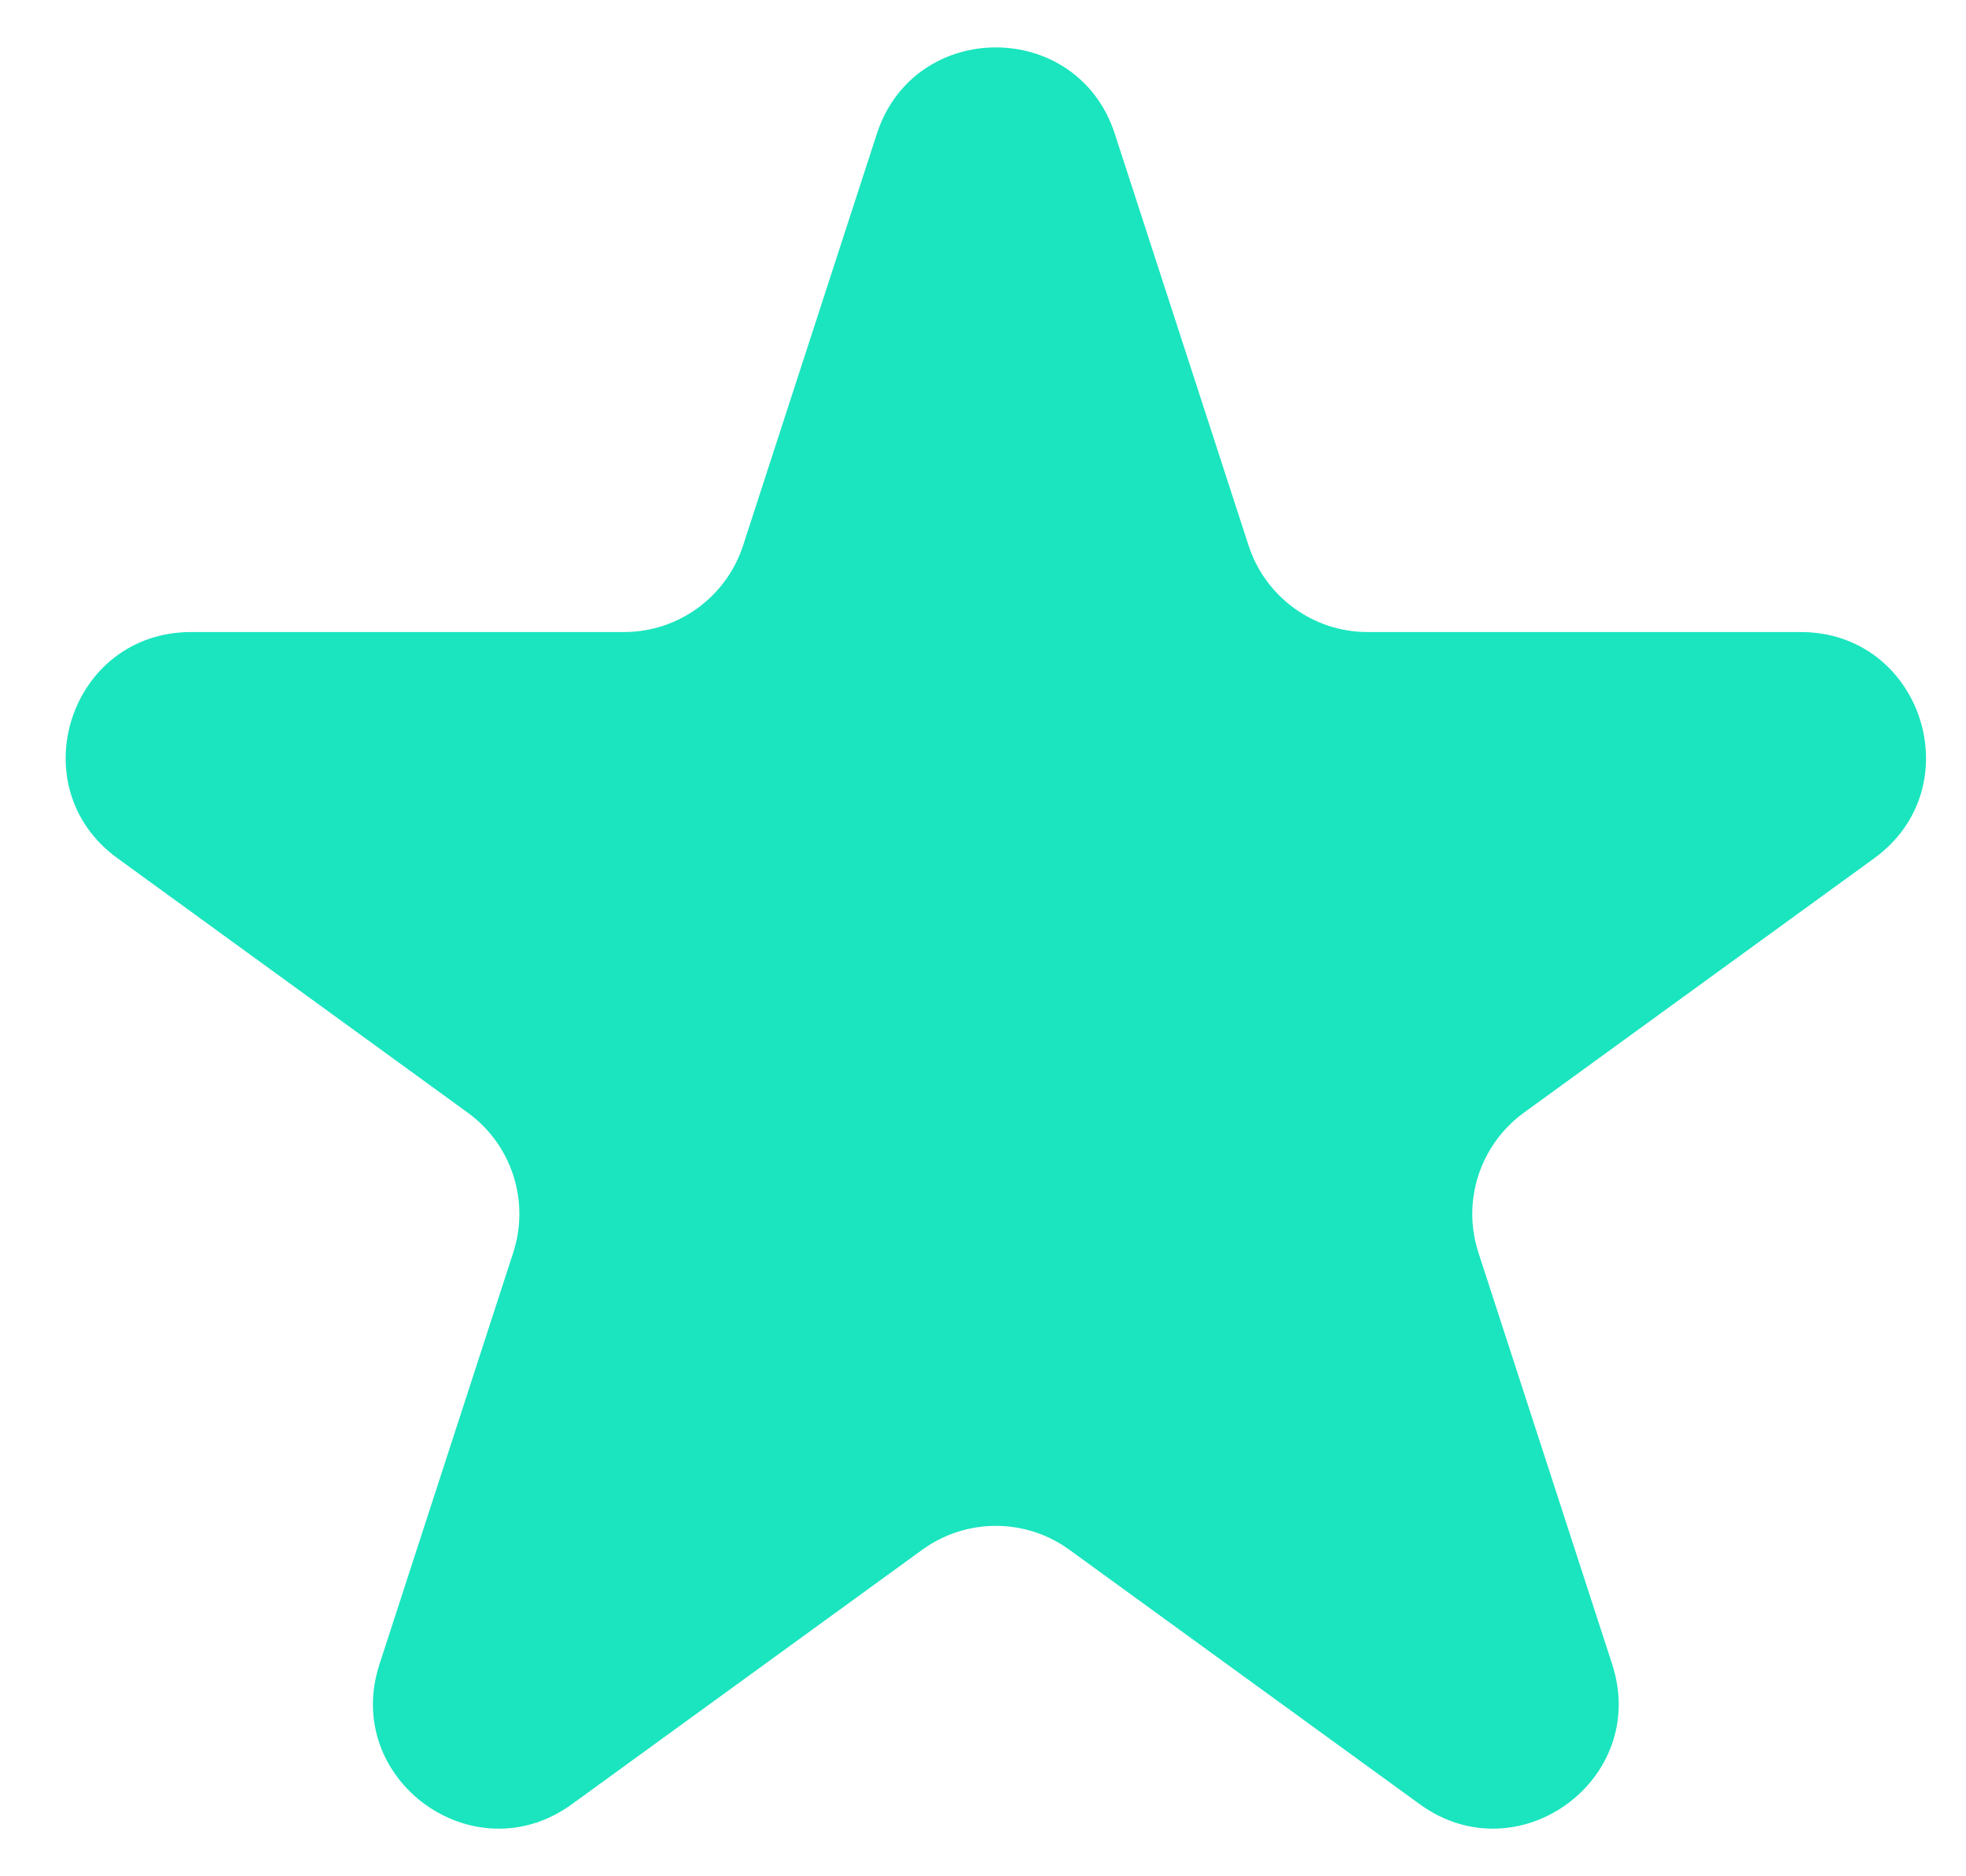 <svg width="22" height="21" viewBox="0 0 22 21" fill="none" xmlns="http://www.w3.org/2000/svg">
<g clip-path="url(#clip0_12_18)">
<path d="M9.812 1.498C10.231 0.208 12.056 0.208 12.475 1.498L13.972 6.106C14.16 6.683 14.697 7.074 15.304 7.074H20.15C21.506 7.074 22.07 8.809 20.973 9.606L17.052 12.454C16.562 12.811 16.356 13.443 16.544 14.02L18.041 18.628C18.46 19.918 16.984 20.991 15.887 20.193L11.966 17.345C11.476 16.989 10.811 16.989 10.321 17.345L6.4 20.193C5.303 20.991 3.827 19.918 4.246 18.628L5.743 14.02C5.931 13.443 5.726 12.811 5.235 12.454L1.315 9.606C0.217 8.809 0.781 7.074 2.138 7.074H6.983C7.59 7.074 8.127 6.683 8.315 6.106L9.812 1.498Z" fill="#1AE5BE"/>
</g>
<defs>
<clipPath id="clip0_12_18">
<rect width="22" height="21" fill="white"/>
</clipPath>
</defs>
</svg>
